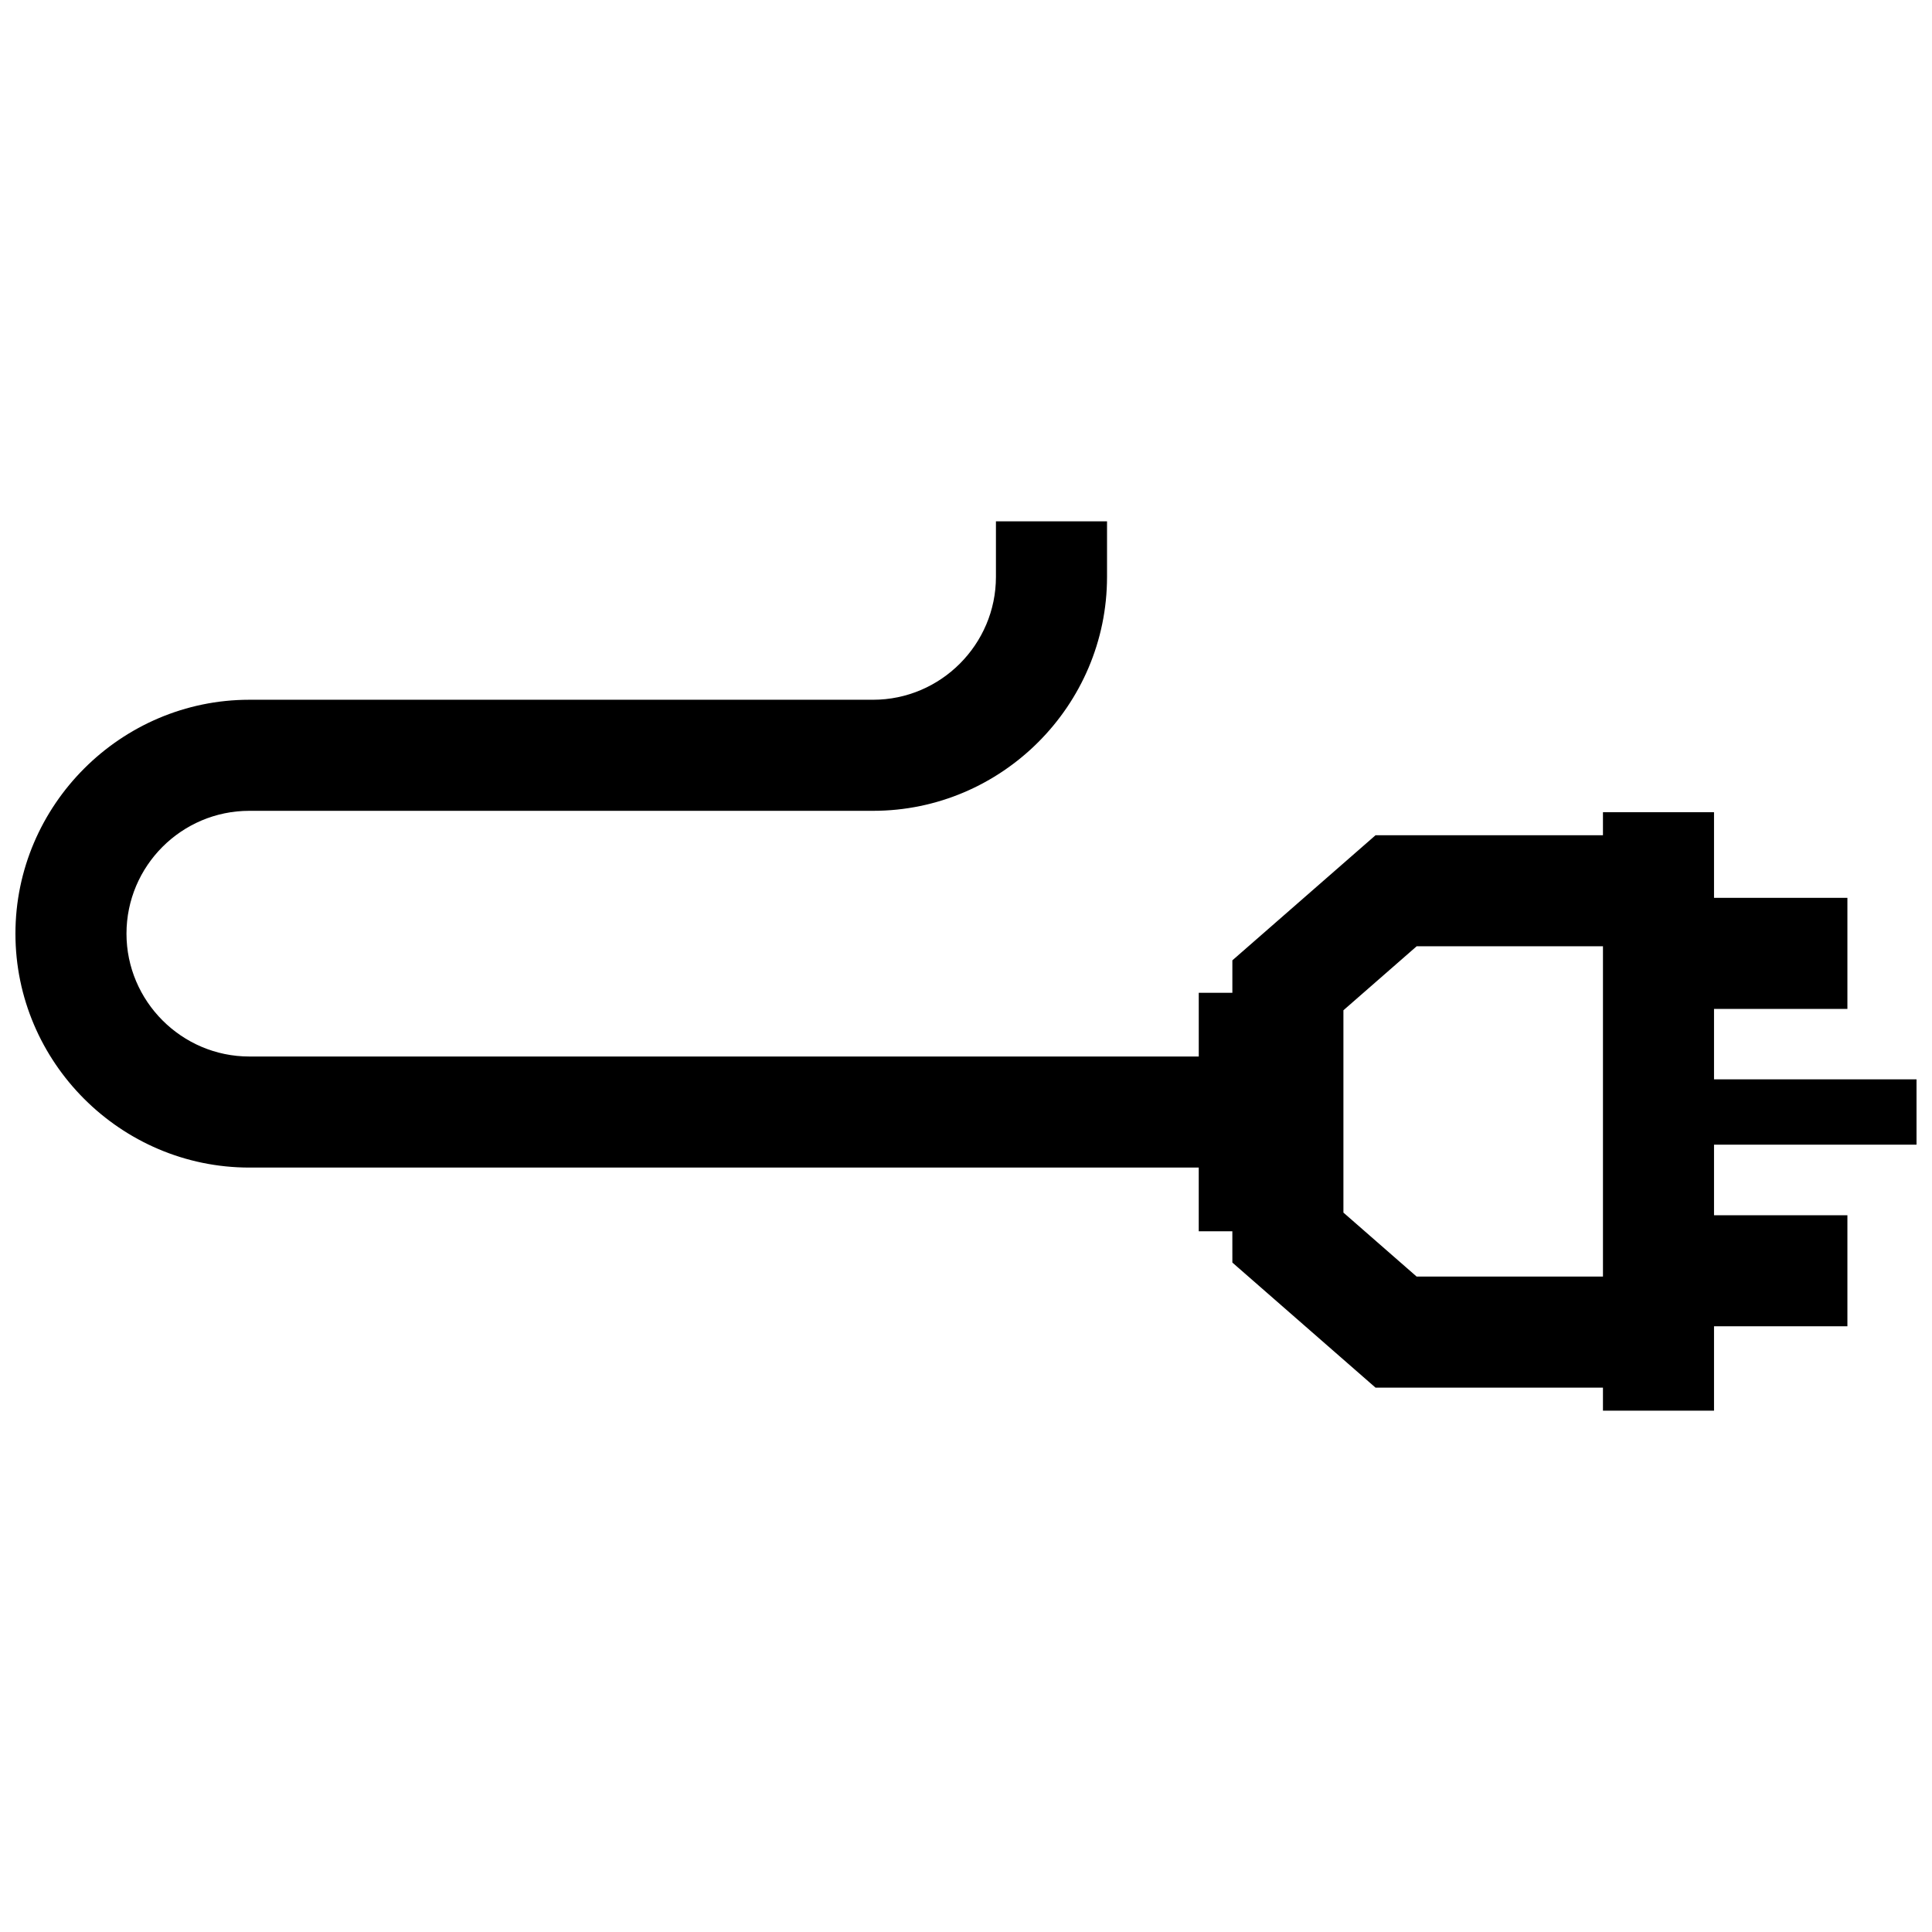 <?xml version="1.0" encoding="UTF-8"?>
<!-- Uploaded to: SVG Find, www.svgrepo.com, Generator: SVG Find Mixer Tools -->
<svg width="800px" height="800px" version="1.1" viewBox="144 144 512 512" xmlns="http://www.w3.org/2000/svg">
 <defs>
  <clipPath id="a">
   <path d="m148.09 282h503.81v236h-503.81z"/>
  </clipPath>
 </defs>
 <g clip-path="url(#a)">
  <path d="m500.02 465.35v-53.617l19.406-16.957h49.375v87.531h-49.375zm-29.43 13.242 37.945 33.152h60.266v6.098h29.434v-22.359h35.348v-29.434h-35.348v-18.703h53.664v-17.312h-53.664v-18.66h35.348v-29.434h-35.348v-22.691h-29.434v6.098h-60.266l-37.945 33.152v8.605h-8.906v16.887l-251.61-0.004c-17.926 0-32.555-14.66-32.555-32.555 0-17.945 14.609-32.555 32.555-32.555h165.3c34.109 0 62-27.91 62-62v-14.711h-29.441v14.711c0 17.895-14.641 32.566-32.555 32.566h-165.3c-34.059 0-61.988 27.93-61.988 61.988 0 34.086 27.891 61.988 61.988 61.988h251.6v16.887h8.906z" fill-rule="evenodd"/>
 </g>
</svg>
